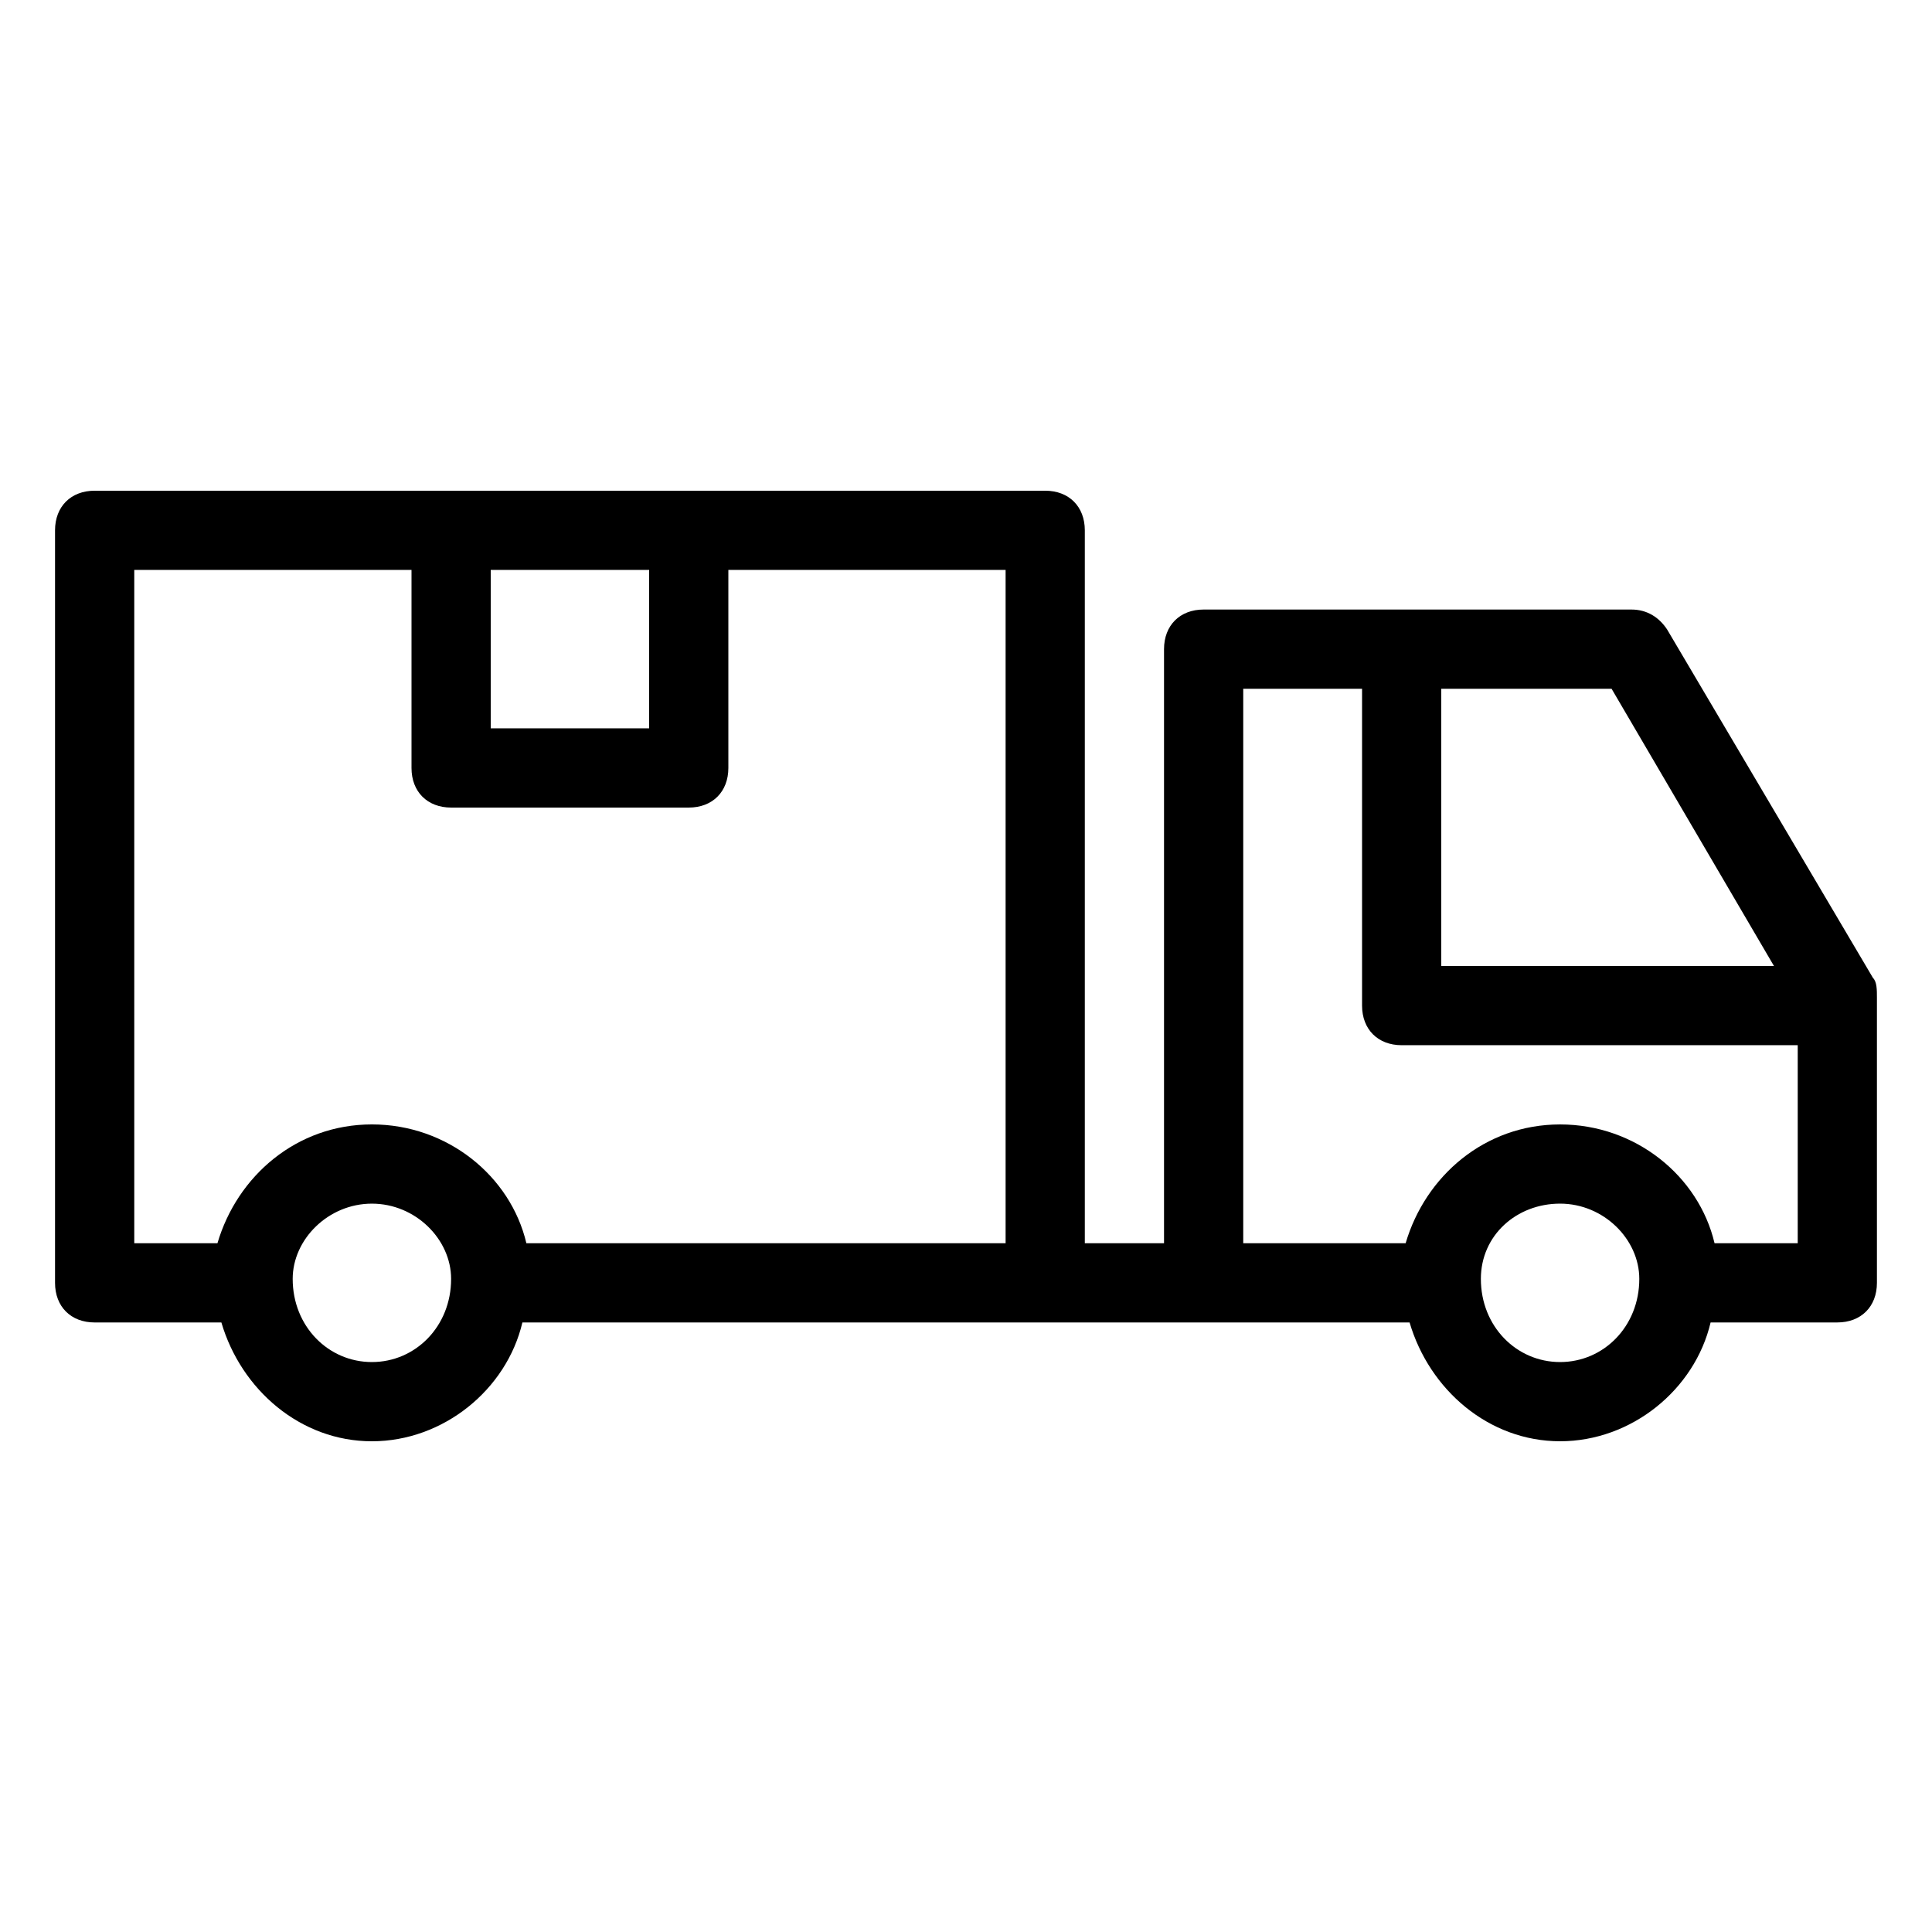 <?xml version="1.0" encoding="UTF-8"?>
<!-- Uploaded to: ICON Repo, www.svgrepo.com, Generator: ICON Repo Mixer Tools -->
<svg fill="#000000" width="800px" height="800px" version="1.1" viewBox="144 144 512 512" xmlns="http://www.w3.org/2000/svg">
 <path d="m585.78 310.78c-2.098-3.148-5.246-5.246-9.445-5.246h-113.36c-6.297 0-10.496 4.199-10.496 10.496v157.44h-20.992v-188.93c0-6.297-4.199-10.496-10.496-10.496h-251.91c-6.297 0-10.496 4.199-10.496 10.496v199.43c0 6.297 4.199 10.496 10.496 10.496h33.586c5.246 17.844 20.992 31.488 39.887 31.488 18.895 0 35.688-13.645 39.887-31.488l138.55-0.004h96.562c5.246 17.844 20.992 31.488 39.887 31.488 18.895 0 35.688-13.645 39.887-31.488h33.582c6.297 0 10.496-4.199 10.496-10.496v-75.57c0-2.098 0-4.199-1.051-5.246zm28.34 89.219h-88.168v-73.473h45.133zm-298.09-104.96v41.984h-41.984v-41.984zm-136.45 0h73.473v52.48c0 6.297 4.199 10.496 10.496 10.496h62.977c6.297 0 10.496-4.199 10.496-10.496v-52.48h73.473v178.43h-127c-4.199-17.844-20.992-31.488-40.934-31.488s-35.688 13.645-40.934 31.488h-22.043zm62.977 209.92c-11.547 0-20.992-9.445-20.992-22.043 0-10.492 9.445-19.938 20.992-19.938s20.992 9.445 20.992 19.941c0 12.594-9.445 22.039-20.992 22.039zm314.88 0c-11.547 0-20.992-9.445-20.992-22.043 0-11.547 9.445-19.941 20.992-19.941s20.992 9.445 20.992 19.941c0 12.598-9.445 22.043-20.992 22.043zm40.938-31.484c-4.199-17.844-20.992-31.488-40.934-31.488s-35.688 13.645-40.934 31.488h-43.035v-146.95h31.488v83.969c0 6.297 4.199 10.496 10.496 10.496h104.96v52.48z"/>
</svg>
